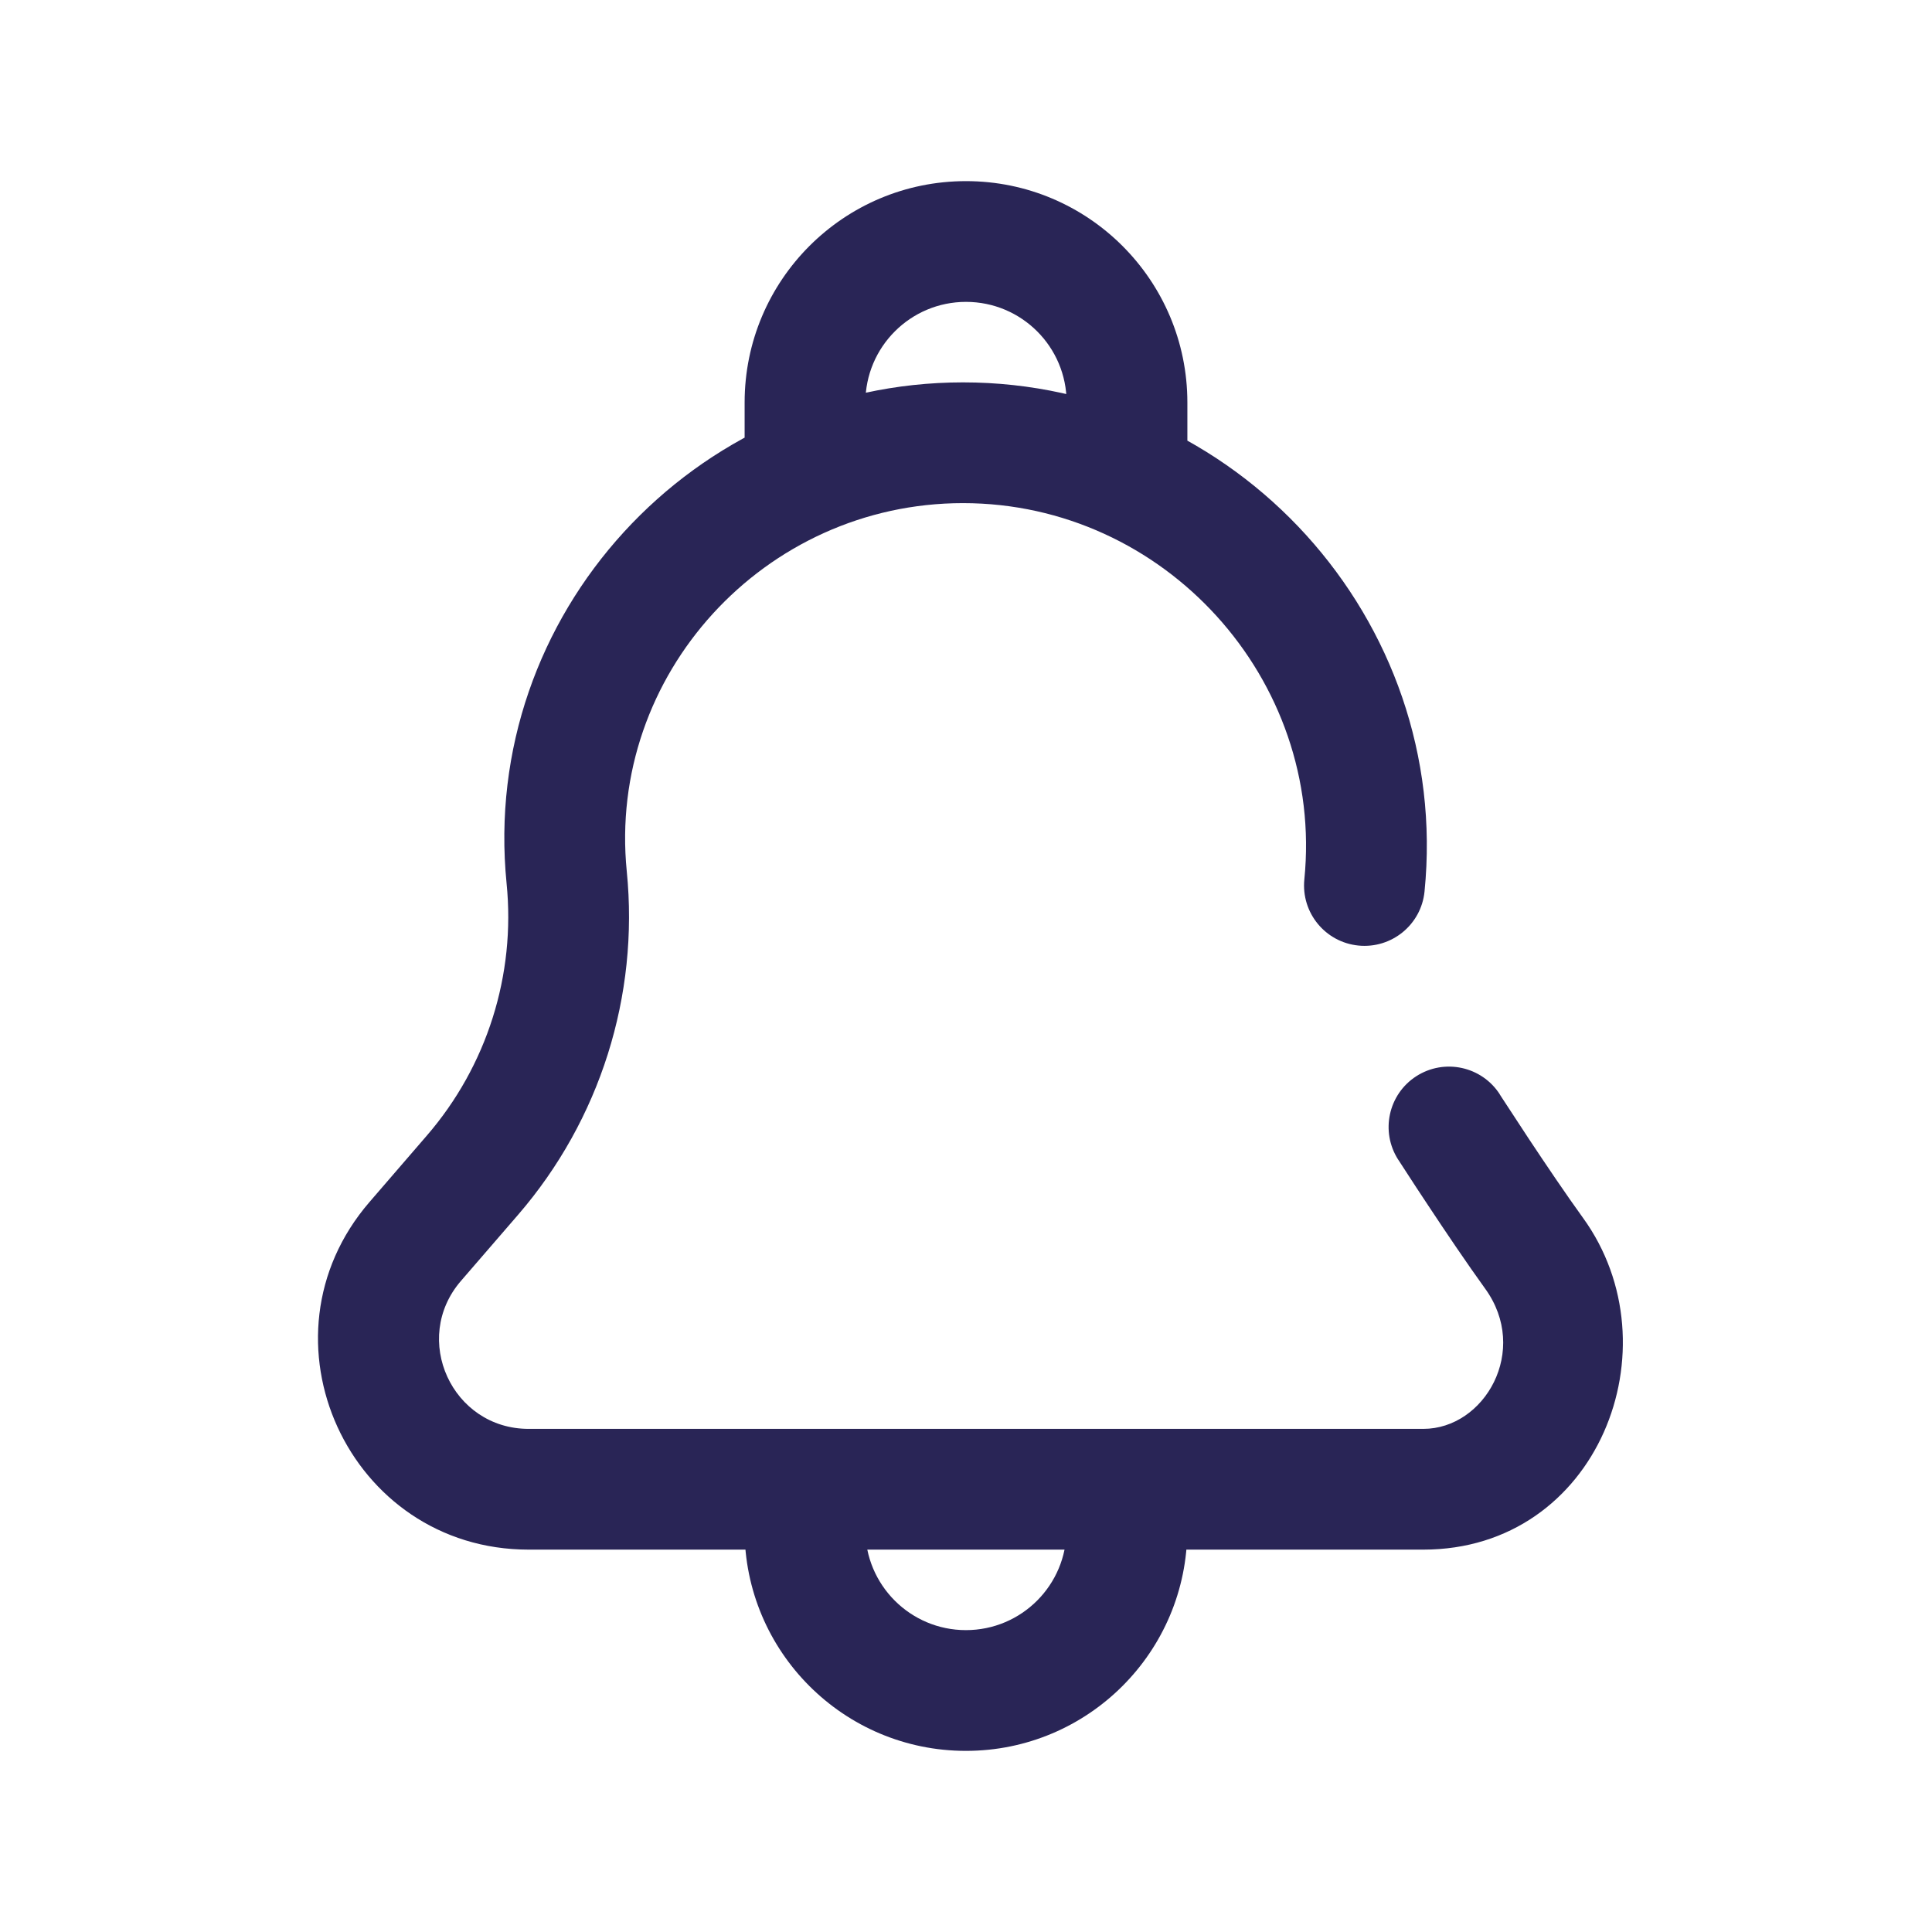<svg width="24" height="24" viewBox="0 0 24 24" fill="none" xmlns="http://www.w3.org/2000/svg">
<path d="M16.203 10.925C16.162 11.338 16.463 11.705 16.875 11.746C17.287 11.787 17.655 11.487 17.696 11.075L16.203 10.925ZM18.631 13.594C18.407 13.246 17.943 13.145 17.594 13.369C17.246 13.593 17.145 14.057 17.369 14.406L18.631 13.594ZM5.158 15.422L4.59 14.932L5.158 15.422ZM5.87 14.598L5.302 14.107L5.87 14.598ZM5.726 15.912L6.438 15.088L5.302 14.107L4.59 14.932L5.726 15.912ZM10.75 6V5H9.25V6H10.75ZM13.25 5L13.25 6L14.75 6L14.75 4.999L13.25 5ZM17.681 17.75H13.999V19.25H17.681V17.75ZM13.249 18.5V19H14.749V18.5H13.249ZM13.999 17.75H9.999V19.25H13.999V17.75ZM9.999 17.75H6.567V19.25H9.999V17.75ZM10.749 19V18.5H9.249V19H10.749ZM18 14C17.369 14.406 17.369 14.406 17.369 14.406C17.369 14.406 17.369 14.406 17.369 14.406C17.369 14.406 17.369 14.406 17.369 14.406C17.369 14.406 17.369 14.406 17.37 14.406C17.37 14.407 17.37 14.408 17.371 14.409C17.372 14.411 17.374 14.414 17.377 14.417C17.382 14.425 17.389 14.436 17.398 14.45C17.416 14.478 17.442 14.519 17.476 14.57C17.541 14.671 17.634 14.813 17.741 14.974C17.952 15.293 18.223 15.695 18.449 16.008L19.664 15.128C19.457 14.842 19.2 14.461 18.991 14.146C18.888 13.989 18.797 13.851 18.733 13.752C18.701 13.702 18.675 13.663 18.657 13.636C18.649 13.622 18.642 13.612 18.637 13.605C18.635 13.601 18.634 13.599 18.632 13.597C18.632 13.596 18.631 13.595 18.631 13.595C18.631 13.595 18.631 13.595 18.631 13.595C18.631 13.594 18.631 13.594 18.631 13.594C18.631 13.594 18.631 13.594 18.631 13.594C18.631 13.594 18.631 13.594 18 14ZM4.59 14.932C3.129 16.624 4.331 19.25 6.567 19.25V17.75C5.615 17.75 5.104 16.632 5.726 15.912L4.59 14.932ZM17.681 19.25C19.852 19.25 20.828 16.735 19.664 15.128L18.449 16.008C19.005 16.775 18.443 17.75 17.681 17.75V19.25ZM11.999 20.25C11.309 20.25 10.749 19.69 10.749 19H9.249C9.249 20.519 10.481 21.75 11.999 21.75V20.25ZM11.999 21.75C13.518 21.75 14.749 20.519 14.749 19H13.249C13.249 19.69 12.69 20.25 11.999 20.25V21.75ZM12 3.75C12.69 3.75 13.25 4.309 13.25 5L14.75 4.999C14.749 3.481 13.518 2.25 12 2.25V3.75ZM11.963 6.25C14.466 6.25 16.452 8.439 16.203 10.925L17.696 11.075C18.034 7.701 15.349 4.75 11.963 4.75V6.25ZM12 2.25C10.481 2.25 9.25 3.481 9.25 5H10.75C10.75 4.31 11.31 3.75 12 3.75V2.25ZM7.786 10.825C7.542 8.383 9.494 6.25 11.963 6.25V4.75C8.621 4.75 5.96 7.634 6.293 10.974L7.786 10.825ZM6.438 15.088C7.453 13.912 7.94 12.371 7.786 10.825L6.293 10.974C6.407 12.11 6.049 13.243 5.302 14.107L6.438 15.088Z" fill="#292556"/>
</svg>
